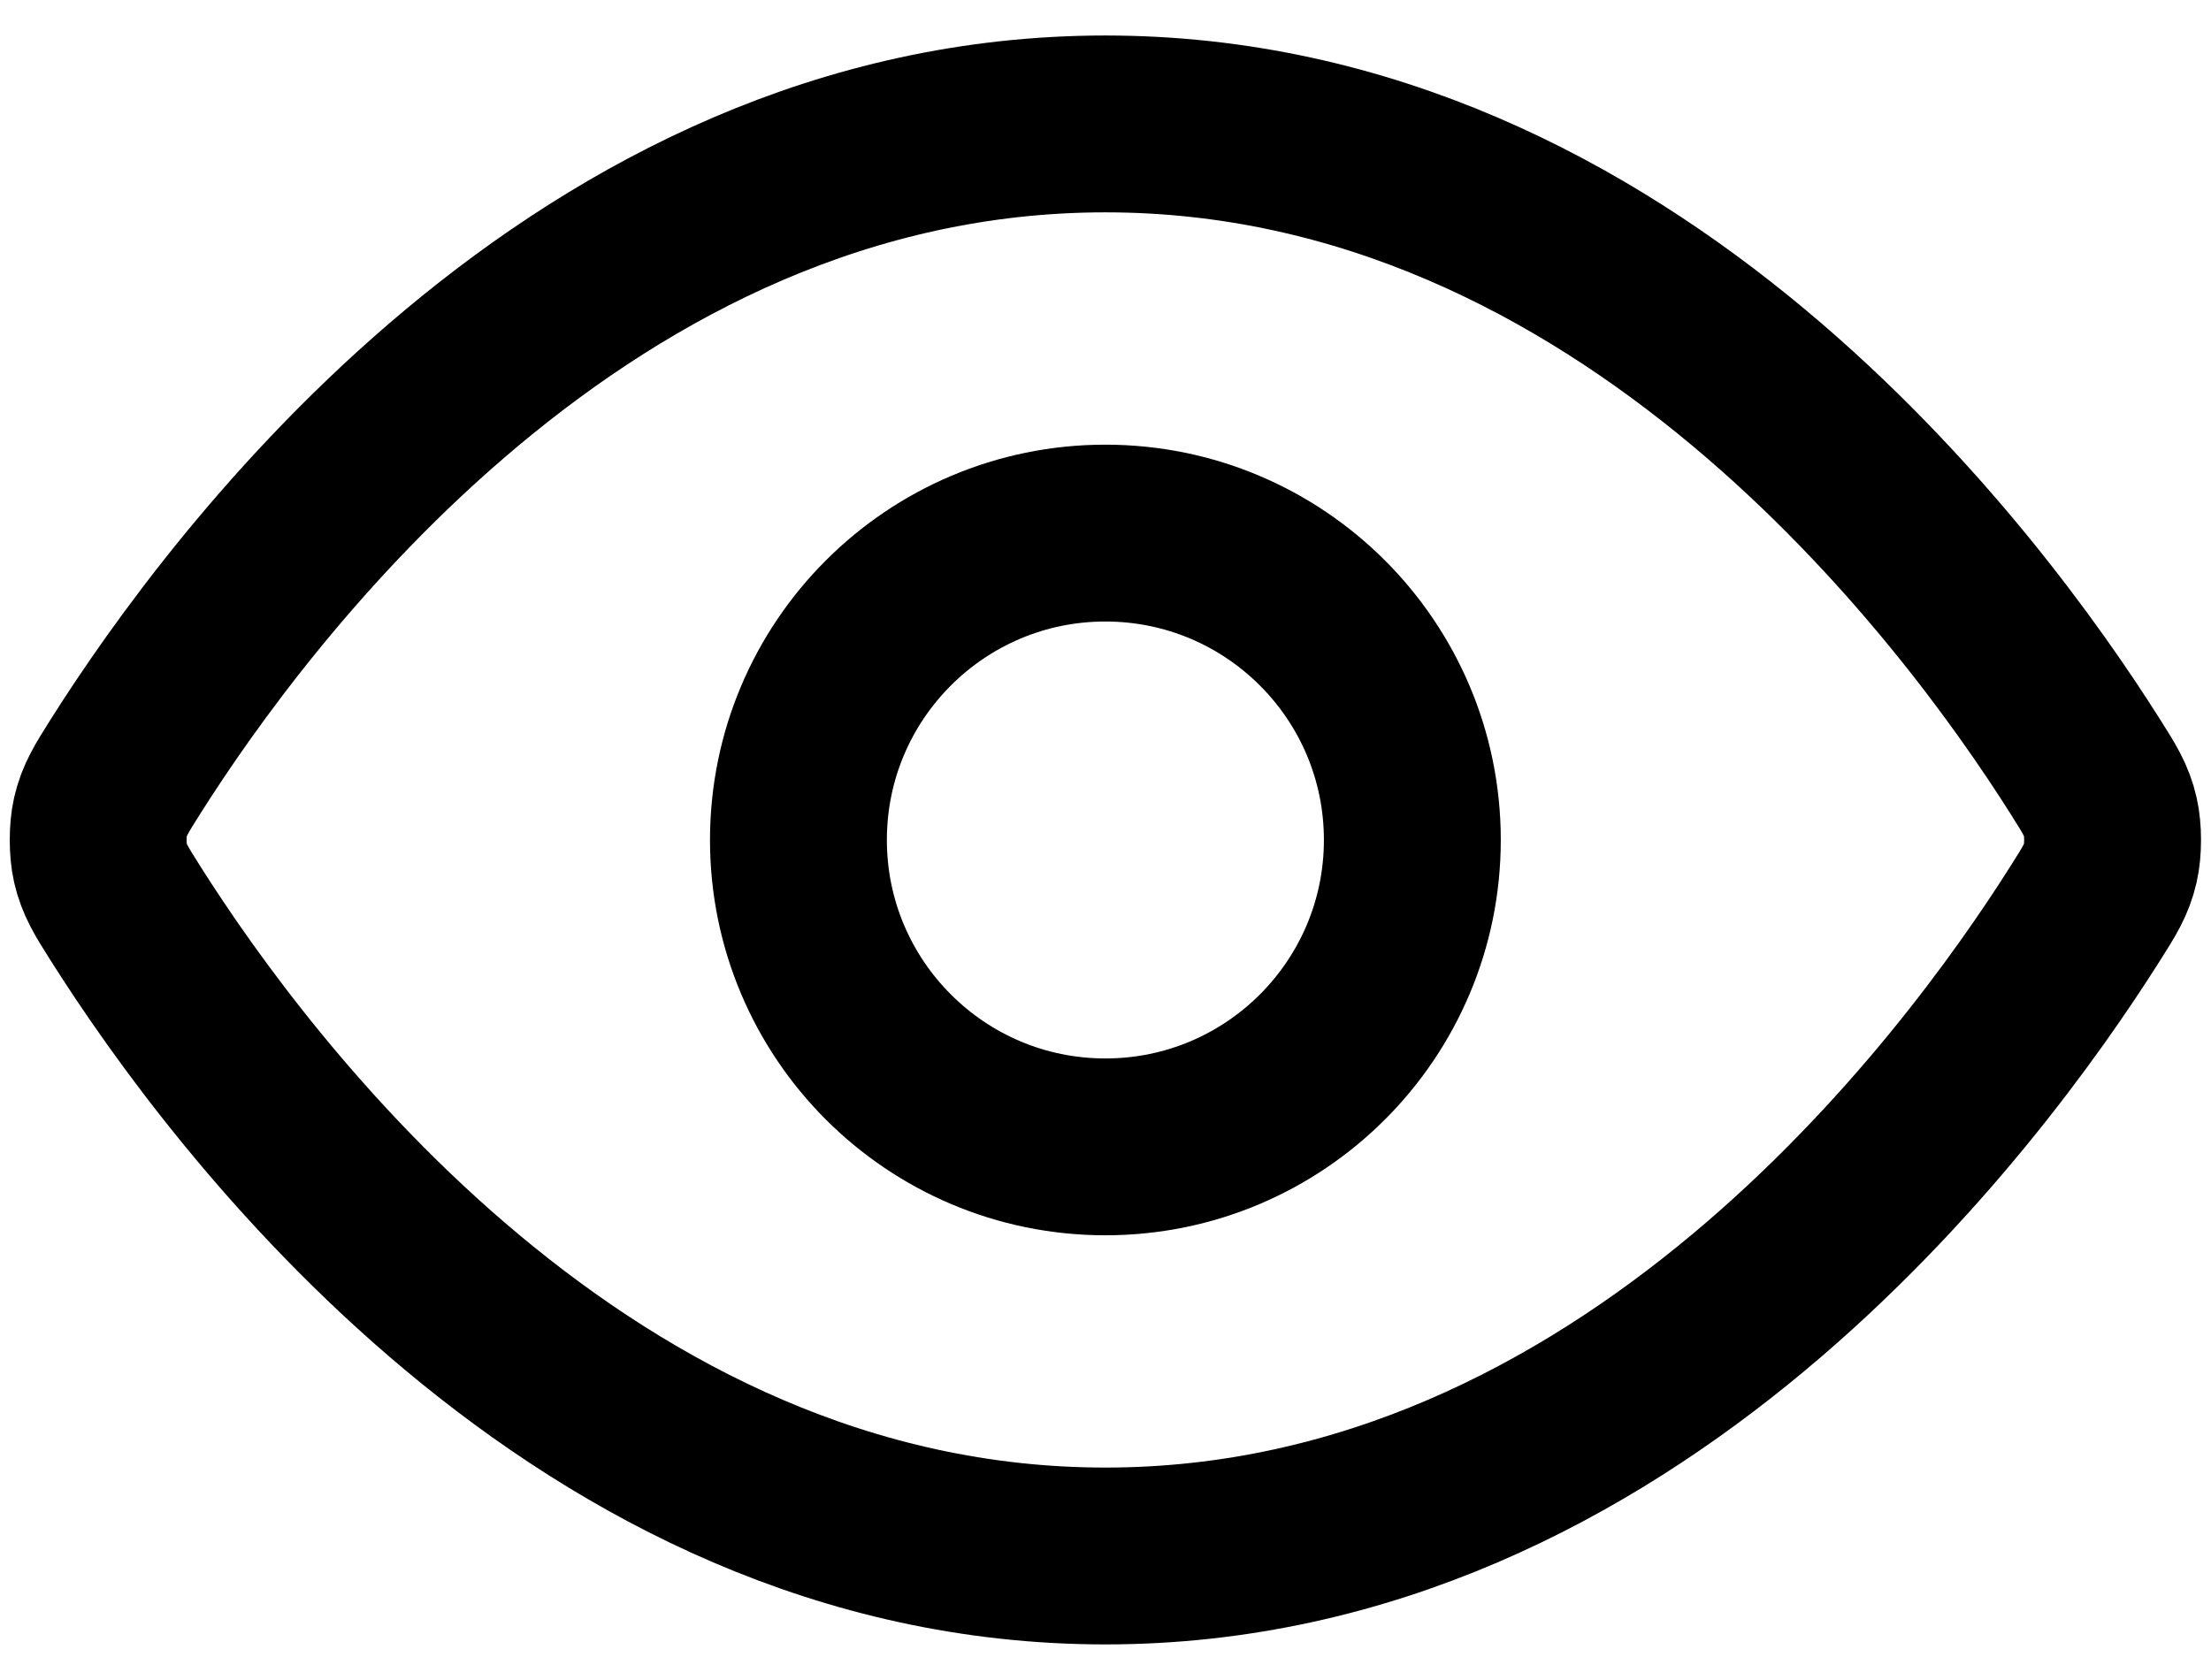<svg width="50" height="38" viewBox="0 0 50 38" fill="none" xmlns="http://www.w3.org/2000/svg">
<path d="M2.831 20.649C2.516 20.151 2.359 19.901 2.27 19.516C2.204 19.227 2.204 18.771 2.27 18.482C2.359 18.098 2.516 17.848 2.831 17.349C5.435 13.226 13.186 2.803 24.997 2.803C36.809 2.803 44.56 13.226 47.163 17.349C47.479 17.848 47.636 18.098 47.724 18.482C47.791 18.771 47.791 19.227 47.724 19.516C47.636 19.901 47.479 20.151 47.163 20.649C44.56 24.772 36.809 35.195 24.997 35.195C13.186 35.195 5.435 24.772 2.831 20.649Z" stroke="black" stroke-width="4" stroke-linecap="round" stroke-linejoin="round"/>
<path d="M24.997 25.941C28.831 25.941 31.939 22.833 31.939 18.999C31.939 15.166 28.831 12.058 24.997 12.058C21.164 12.058 18.056 15.166 18.056 18.999C18.056 22.833 21.164 25.941 24.997 25.941Z" stroke="black" stroke-width="4" stroke-linecap="round" stroke-linejoin="round"/>
</svg>
